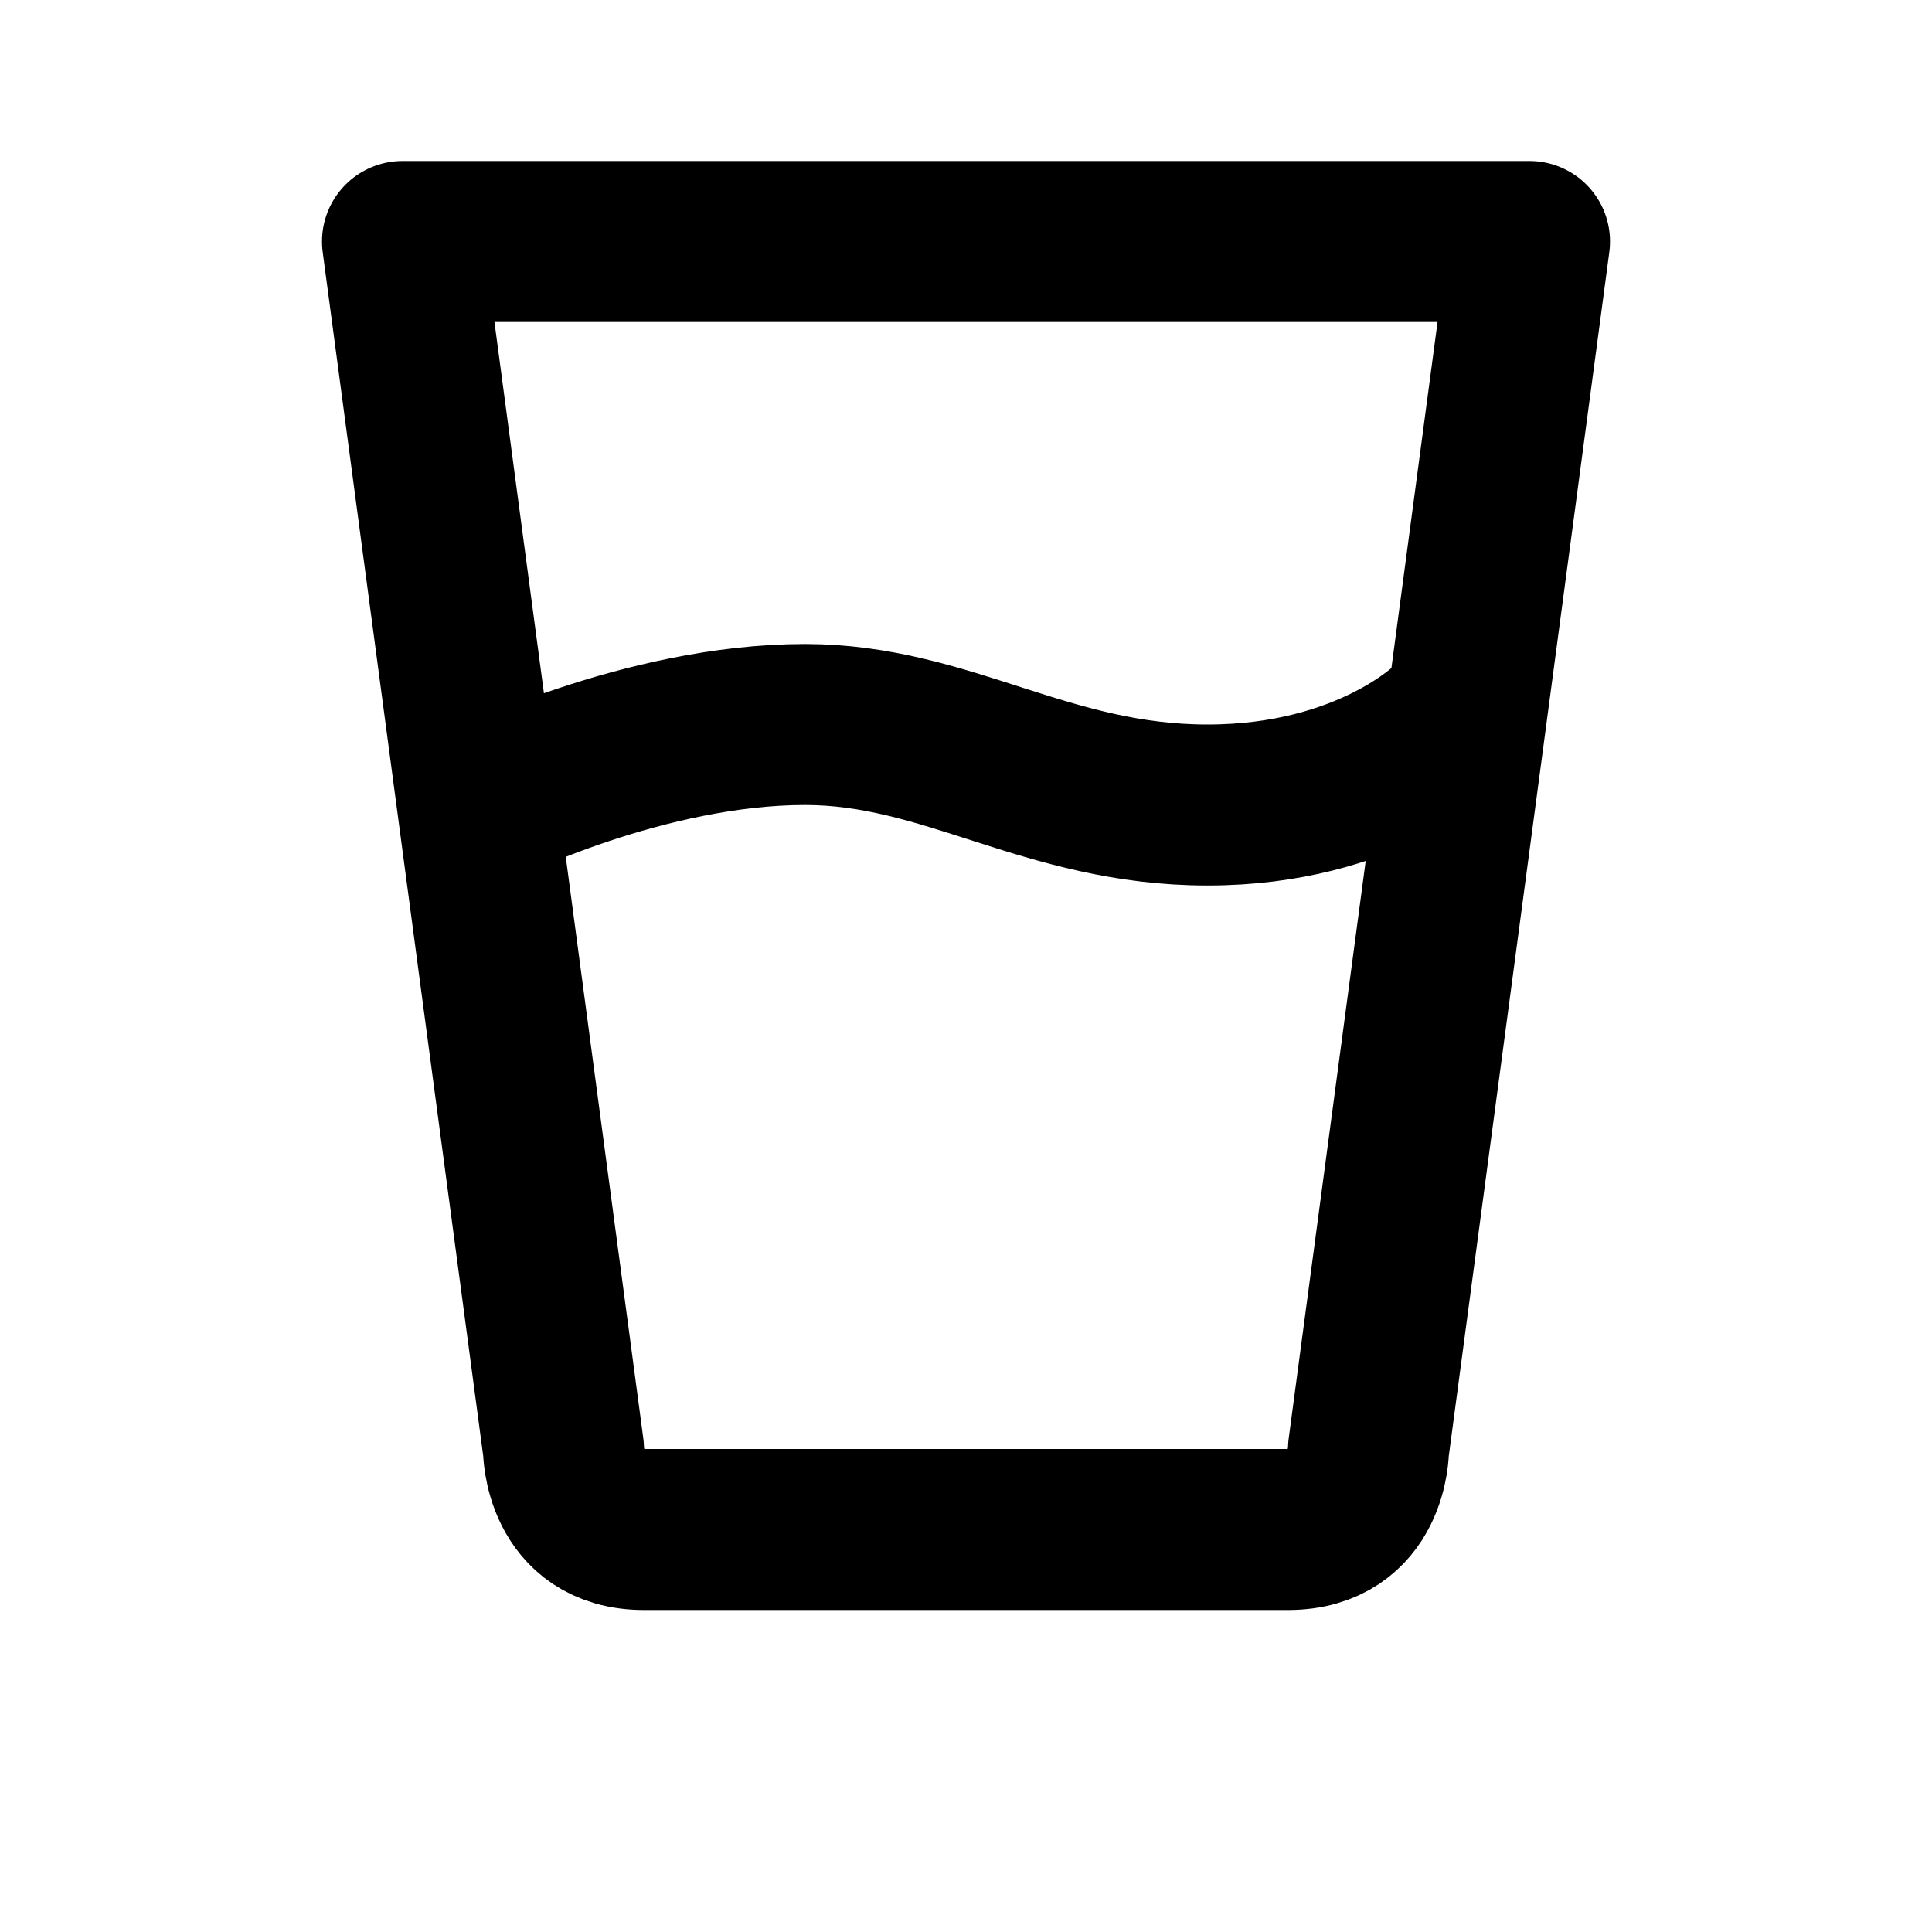<svg xmlns="http://www.w3.org/2000/svg" viewBox="0 0 24 24" width="1em" height="1em">
<path fill="none" stroke="currentColor" stroke-linecap="round" stroke-linejoin="round" stroke-width="2" d="M5 3L19 3L17 18C17 18 17 19 16 19L8 19C7 19 7 18 7 18L5 3ZM6 10C6 10 8 9 10 9C11.768 9 13 10 15 10C17 10 18 9 18 9"/>
</svg>